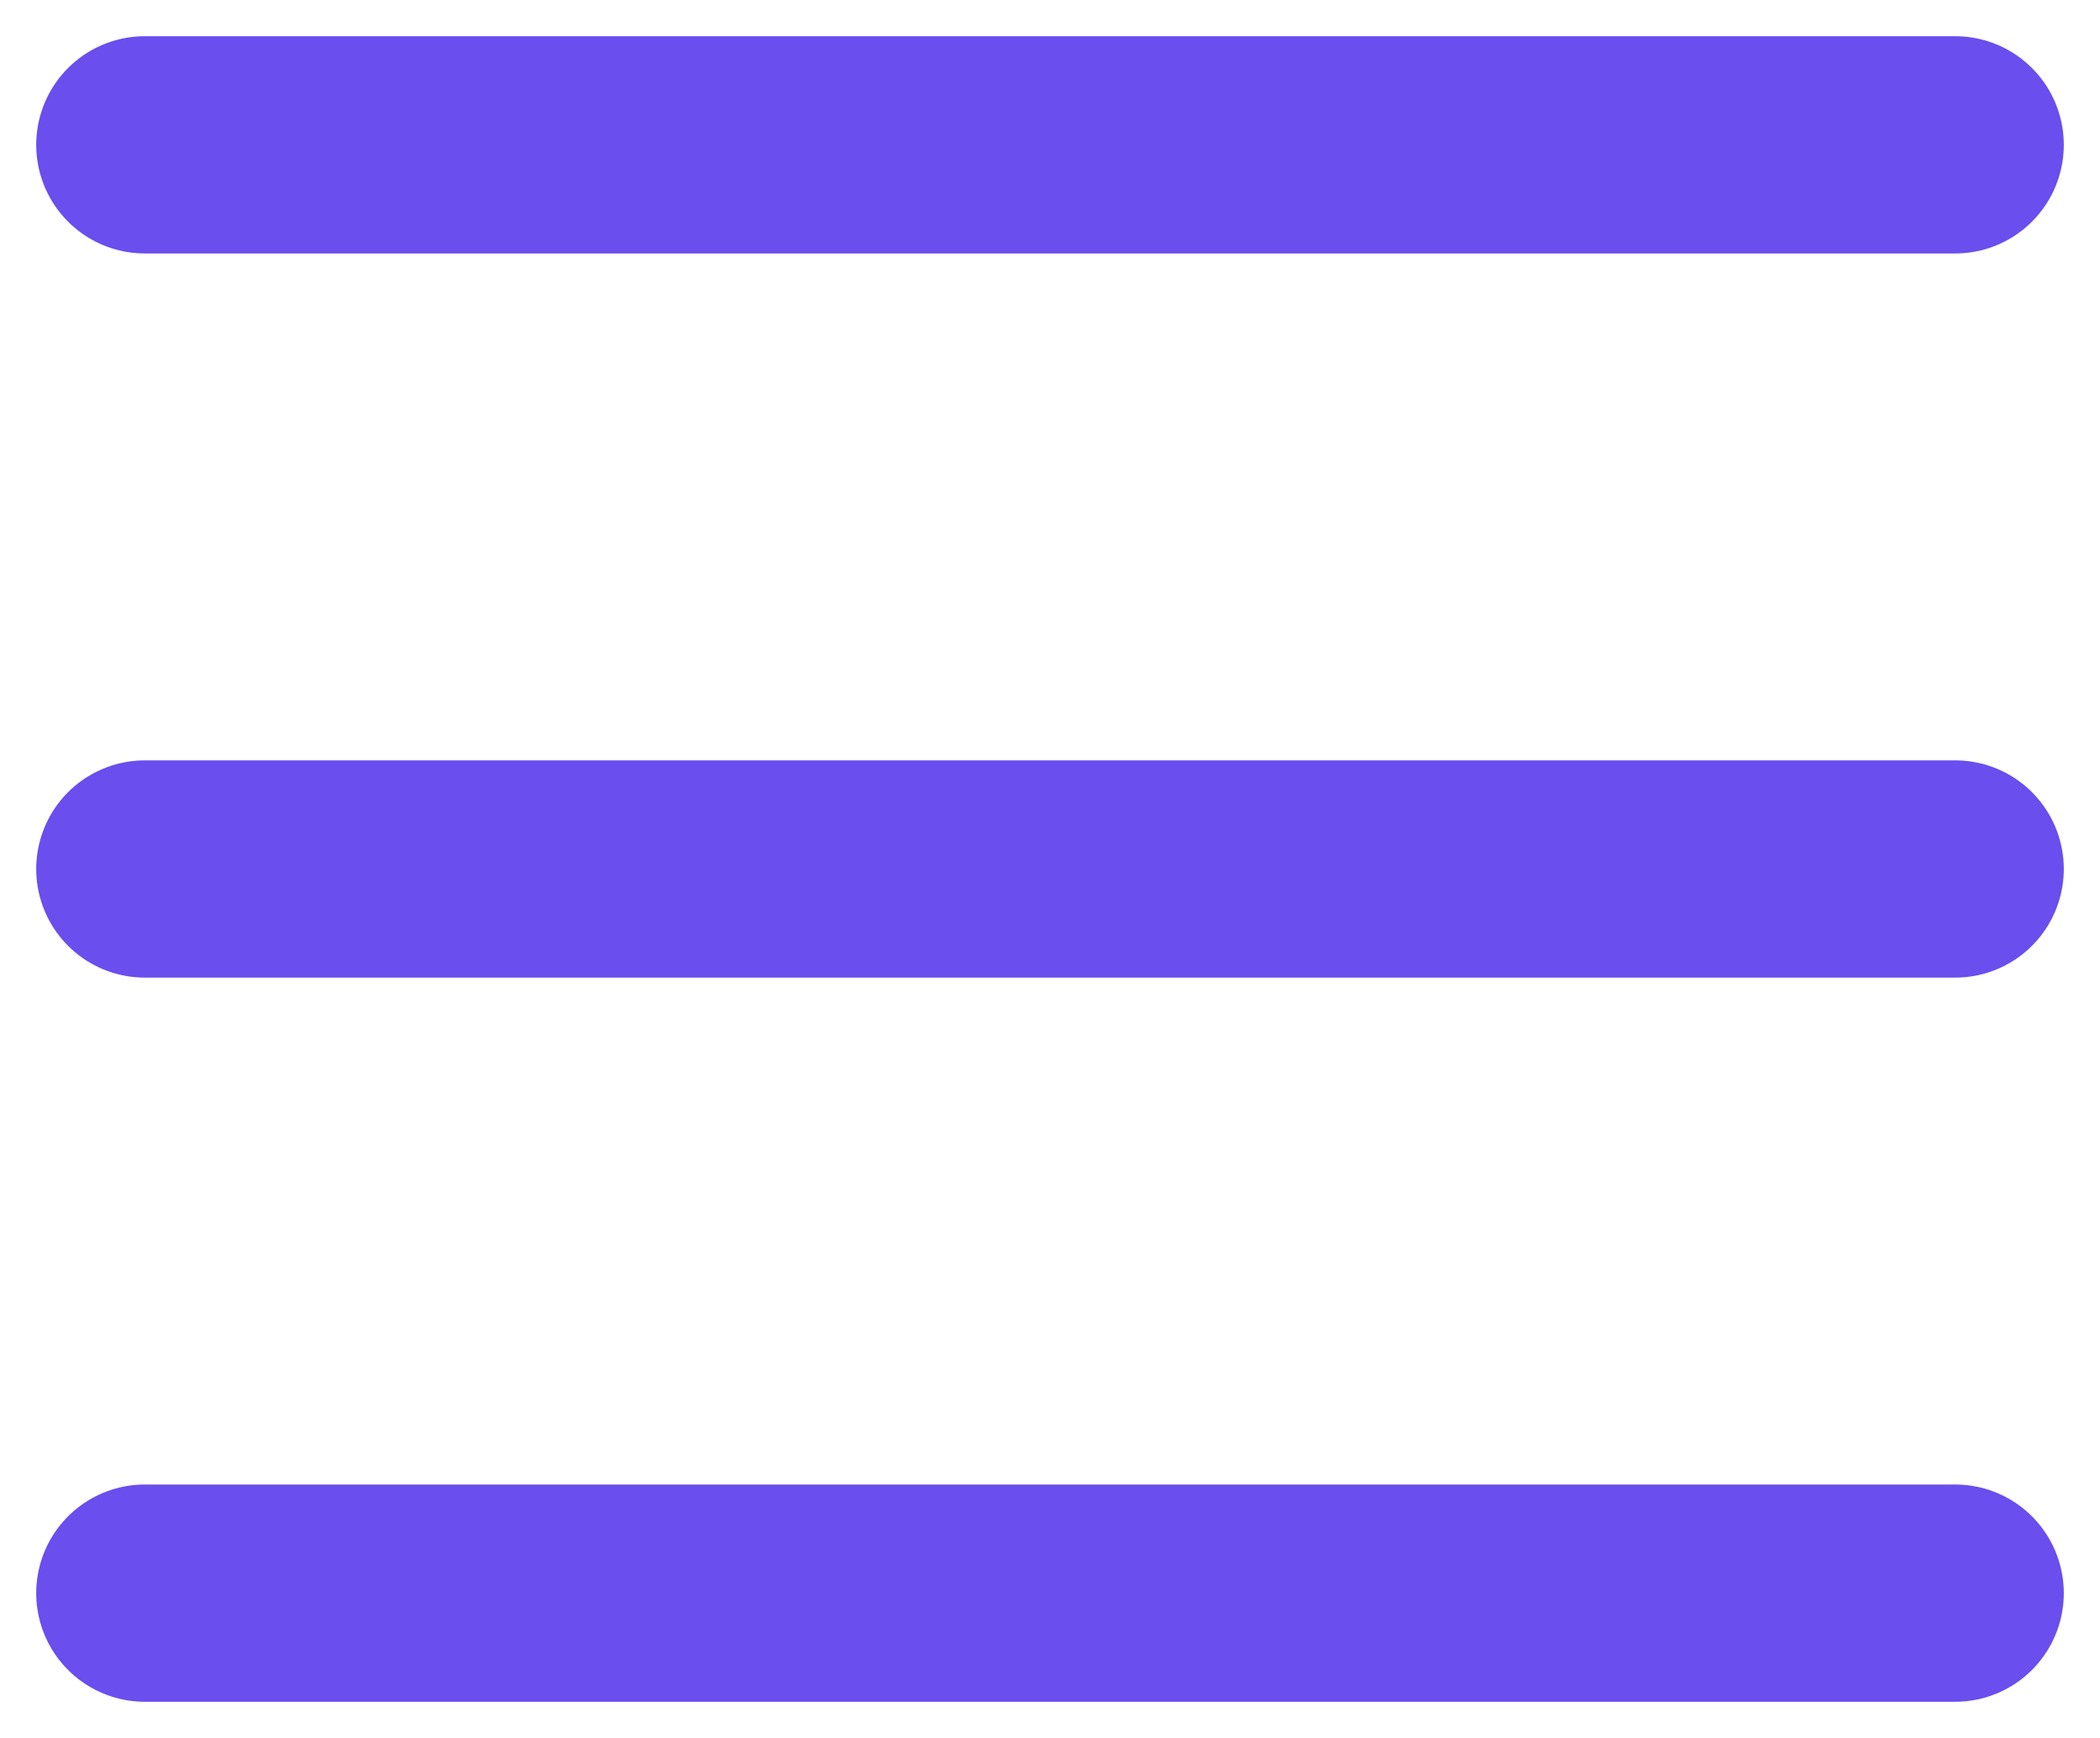 <svg width="29" height="24" viewBox="0 0 29 24" fill="none" xmlns="http://www.w3.org/2000/svg">
<path d="M2 12H27" stroke="#6A4EEE" stroke-width="3" stroke-linecap="round" stroke-linejoin="round"/>
<path d="M2 2H27" stroke="#6A4EEE" stroke-width="3" stroke-linecap="round" stroke-linejoin="round"/>
<path d="M2 22H27" stroke="#6A4EEE" stroke-width="3" stroke-linecap="round" stroke-linejoin="round"/>
</svg>
